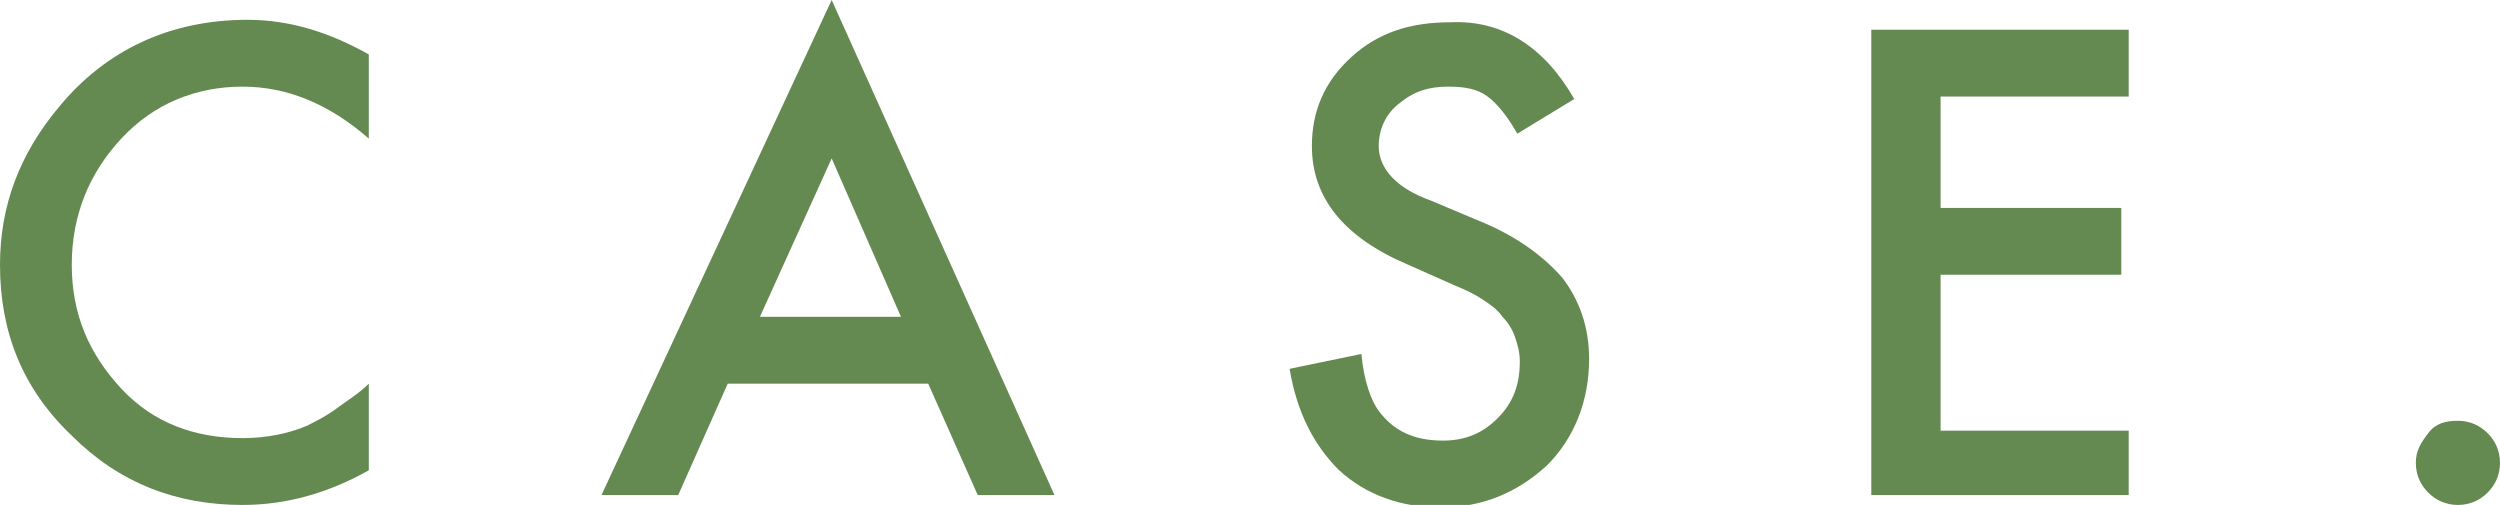 <?xml version="1.0" encoding="utf-8"?>
<!-- Generator: Adobe Illustrator 27.3.1, SVG Export Plug-In . SVG Version: 6.00 Build 0)  -->
<svg version="1.1" id="レイヤー_1" xmlns="http://www.w3.org/2000/svg" xmlns:xlink="http://www.w3.org/1999/xlink" x="0px"
	 y="0px" width="101px" height="20.4px" viewBox="0 0 101 20.4" style="enable-background:new 0 0 101 20.4;" xml:space="preserve">
<style type="text/css">
	.st0{fill:#648A52;}
</style>
<g>
	<path class="st0" d="M14.9,2.2v3.4c-1.6-1.4-3.3-2.1-5.1-2.1c-1.9,0-3.6,0.7-4.9,2.1c-1.3,1.4-2,3.1-2,5.1c0,2,0.7,3.6,2,5
		c1.3,1.4,3,2,4.9,2c1,0,1.9-0.2,2.6-0.5c0.4-0.2,0.8-0.4,1.2-0.7c0.4-0.3,0.9-0.6,1.3-1V19c-1.6,0.9-3.3,1.4-5.1,1.4
		c-2.7,0-5-0.9-6.9-2.8C0.9,15.7,0,13.4,0,10.7c0-2.4,0.8-4.5,2.4-6.4C4.3,2,6.9,0.8,10,0.8C11.7,0.8,13.3,1.3,14.9,2.2z"/>
	<path class="st0" d="M37.5,15.5h-8.1L27.4,20h-3.1l9.3-20l9,20h-3.1L37.5,15.5z M36.4,12.8l-2.8-6.4l-2.9,6.4H36.4z"/>
	<path class="st0" d="M63.6,4l-2.3,1.4c-0.4-0.7-0.8-1.2-1.2-1.5c-0.4-0.3-0.9-0.4-1.6-0.4c-0.8,0-1.4,0.2-2,0.7
		c-0.5,0.4-0.8,1-0.8,1.7c0,0.9,0.7,1.7,2.1,2.2l1.9,0.8c1.5,0.6,2.6,1.4,3.4,2.3c0.7,0.9,1.1,2,1.1,3.3c0,1.7-0.6,3.2-1.7,4.3
		c-1.2,1.1-2.6,1.7-4.3,1.7c-1.6,0-3-0.5-4.1-1.5c-1-1-1.7-2.3-2-4.1l2.9-0.6c0.1,1.1,0.4,1.9,0.7,2.3c0.6,0.8,1.4,1.2,2.6,1.2
		c0.9,0,1.6-0.3,2.2-0.9c0.6-0.6,0.9-1.3,0.9-2.3c0-0.4-0.1-0.7-0.2-1c-0.1-0.3-0.3-0.6-0.5-0.8c-0.2-0.3-0.5-0.5-0.8-0.7
		s-0.7-0.4-1.2-0.6l-1.8-0.8c-2.6-1.1-3.9-2.7-3.9-4.8c0-1.4,0.5-2.6,1.6-3.6c1.1-1,2.4-1.4,4-1.4C60.7,0.8,62.4,1.9,63.6,4z"/>
	<path class="st0" d="M86,3.9h-7.6v4.5h7.3v2.7h-7.3v6.3H86V20H75.6V1.2H86V3.9z"/>
	<path class="st0" d="M97.6,18.7c0-0.5,0.2-0.8,0.5-1.2s0.7-0.5,1.2-0.5s0.9,0.2,1.2,0.5s0.5,0.7,0.5,1.2c0,0.5-0.2,0.9-0.5,1.2
		c-0.3,0.3-0.7,0.5-1.2,0.5c-0.5,0-0.9-0.2-1.2-0.5C97.8,19.6,97.6,19.2,97.6,18.7z"/>
</g>
</svg>
